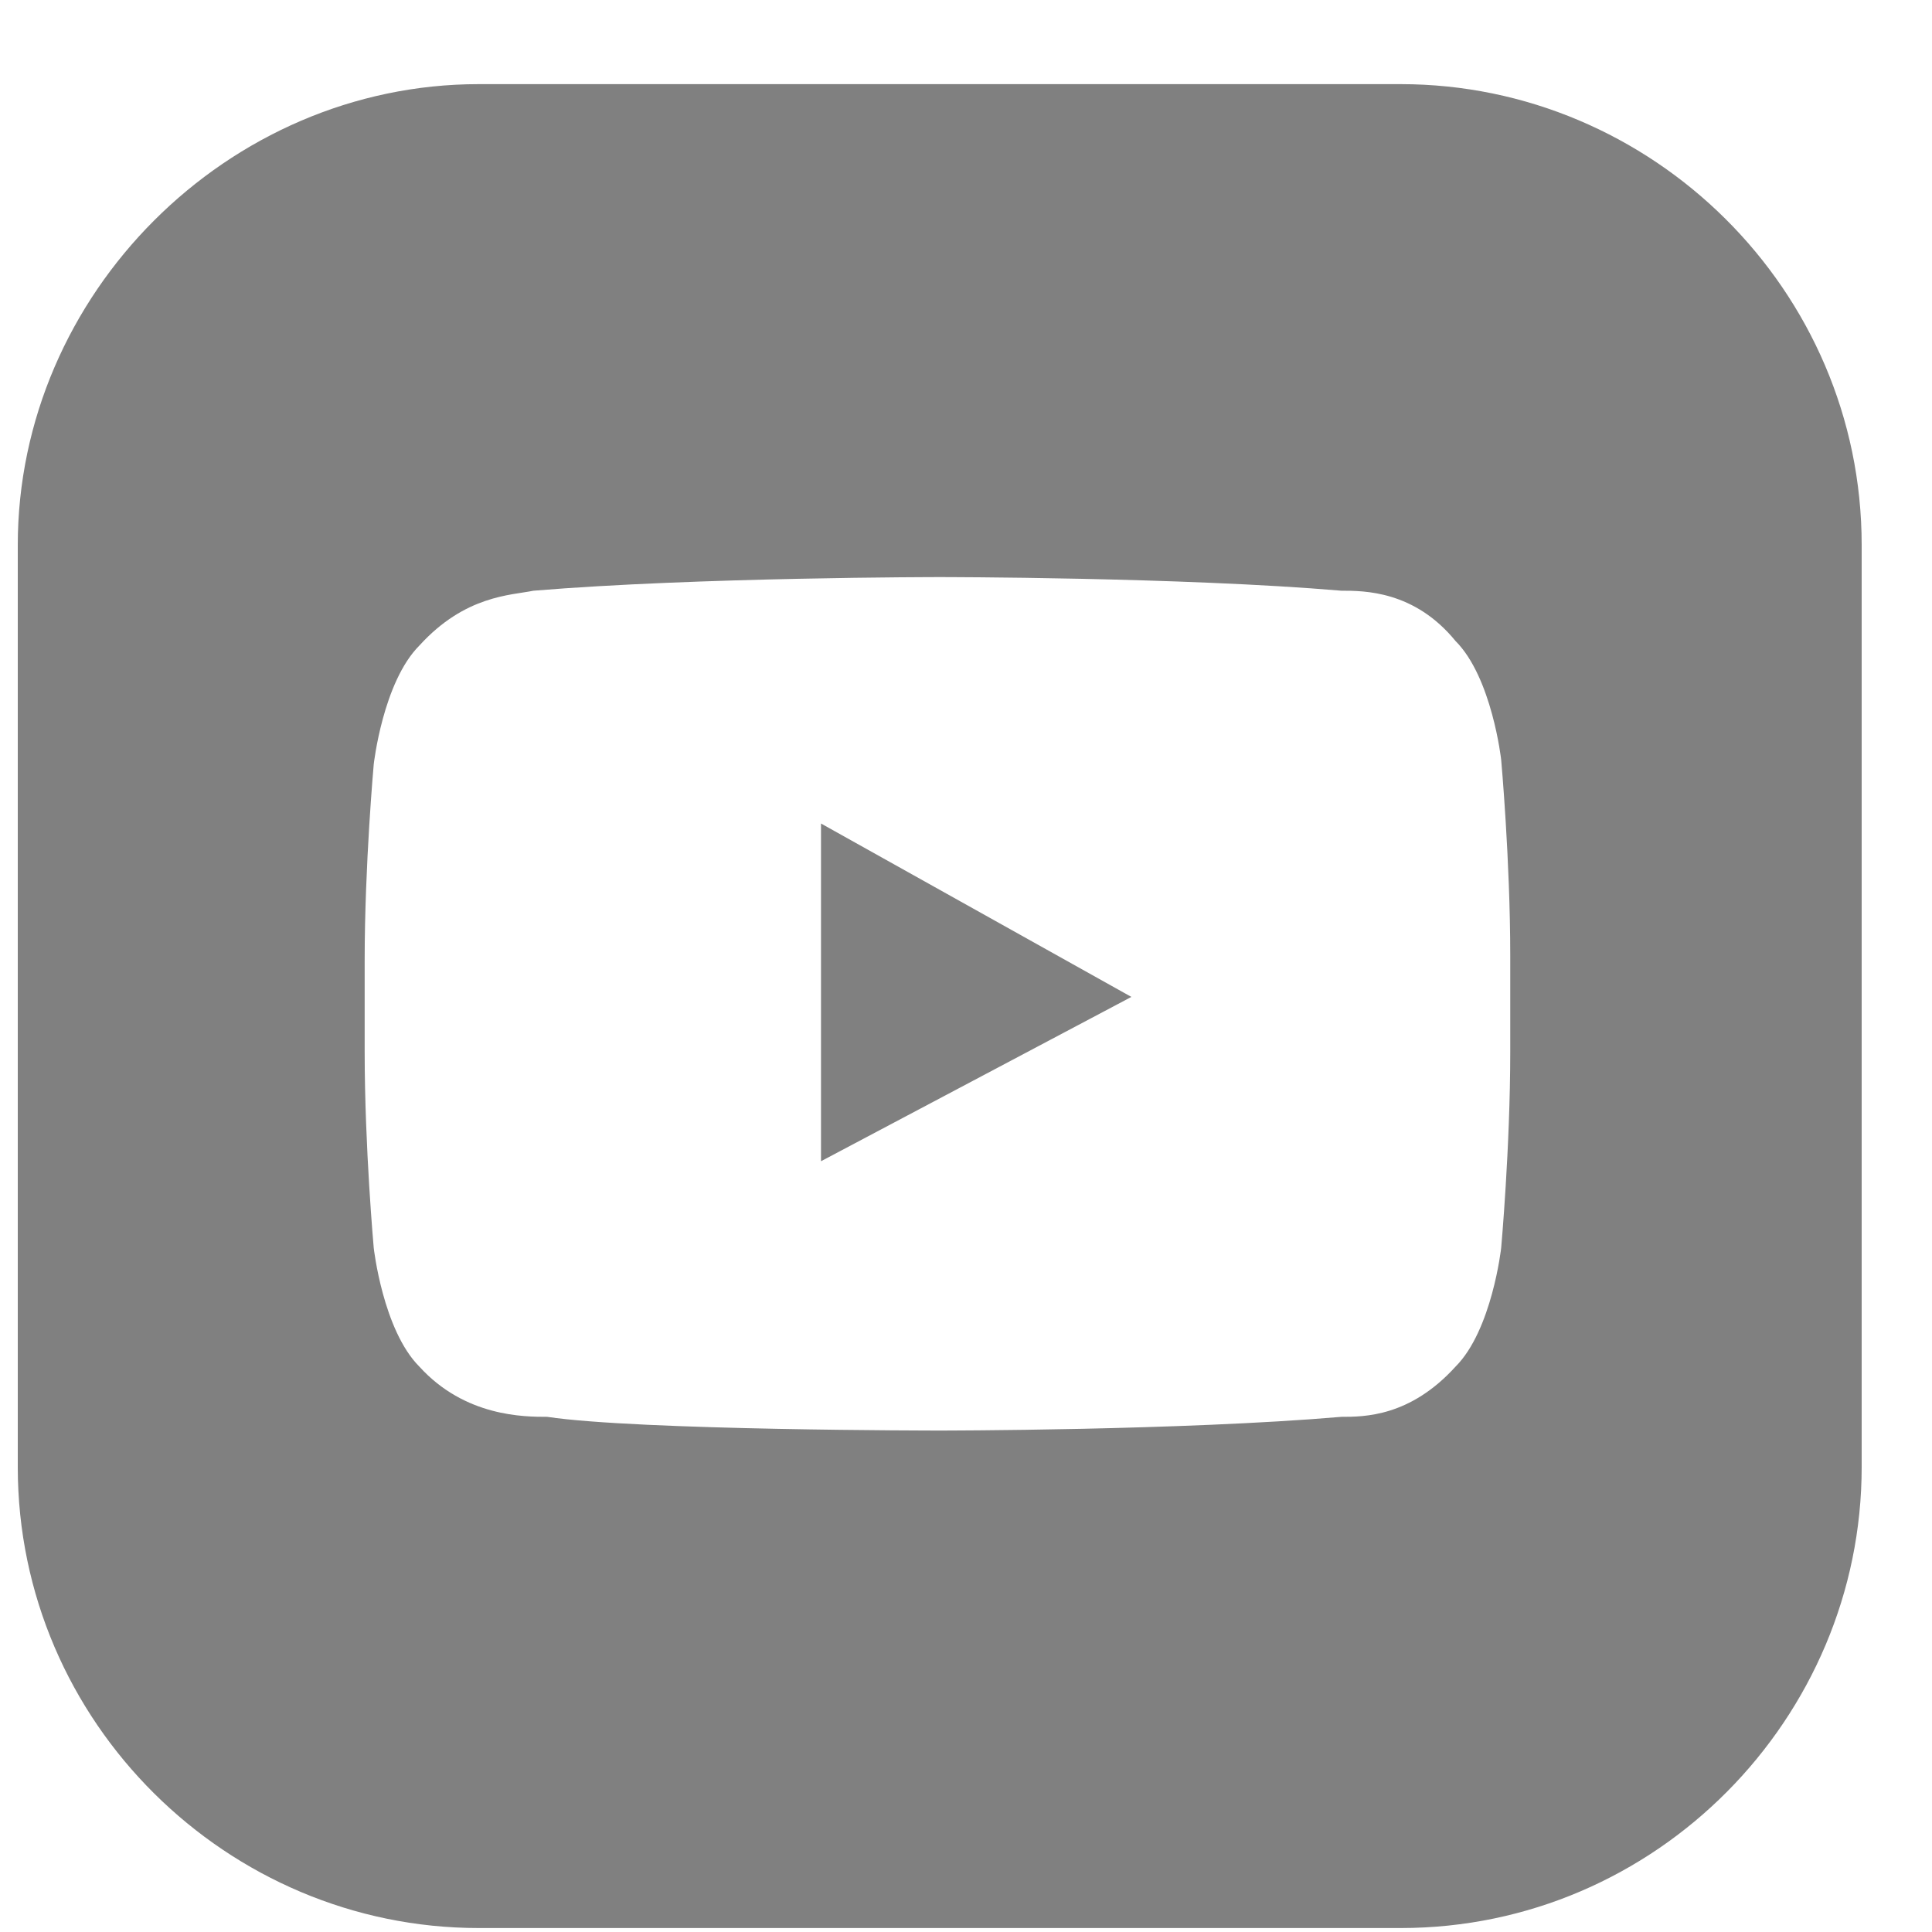 <svg width="20" height="20" viewBox="0 0 20 20" fill="none" xmlns="http://www.w3.org/2000/svg">
<path d="M8.499 8.525V12.021L11.712 10.32L8.499 8.525Z" fill="#808080"/>
<path d="M14.5 0.871H4.956C2.357 0.871 0.184 3.044 0.184 5.643V15.187C0.184 17.833 2.357 19.959 4.956 19.959H14.5C17.146 19.959 19.272 17.786 19.272 15.187V5.643C19.272 2.997 17.099 0.871 14.5 0.871ZM15.634 10.887C15.634 11.88 15.54 12.919 15.54 12.919C15.54 12.919 15.445 13.77 15.067 14.148C14.595 14.667 14.122 14.667 13.886 14.667C12.232 14.809 9.728 14.809 9.728 14.809C9.728 14.809 6.609 14.809 5.664 14.667C5.428 14.667 4.814 14.667 4.342 14.148C3.964 13.77 3.869 12.919 3.869 12.919C3.869 12.919 3.775 11.88 3.775 10.887V9.942C3.775 8.95 3.869 7.911 3.869 7.911C3.869 7.911 3.964 7.06 4.342 6.682C4.814 6.163 5.287 6.163 5.523 6.115C7.224 5.974 9.728 5.974 9.728 5.974C9.728 5.974 12.232 5.974 13.886 6.115C14.122 6.115 14.642 6.115 15.067 6.635C15.445 7.013 15.54 7.864 15.54 7.864C15.54 7.864 15.634 8.903 15.634 9.895V10.84V10.887Z" fill="#808080"/>
</svg>
